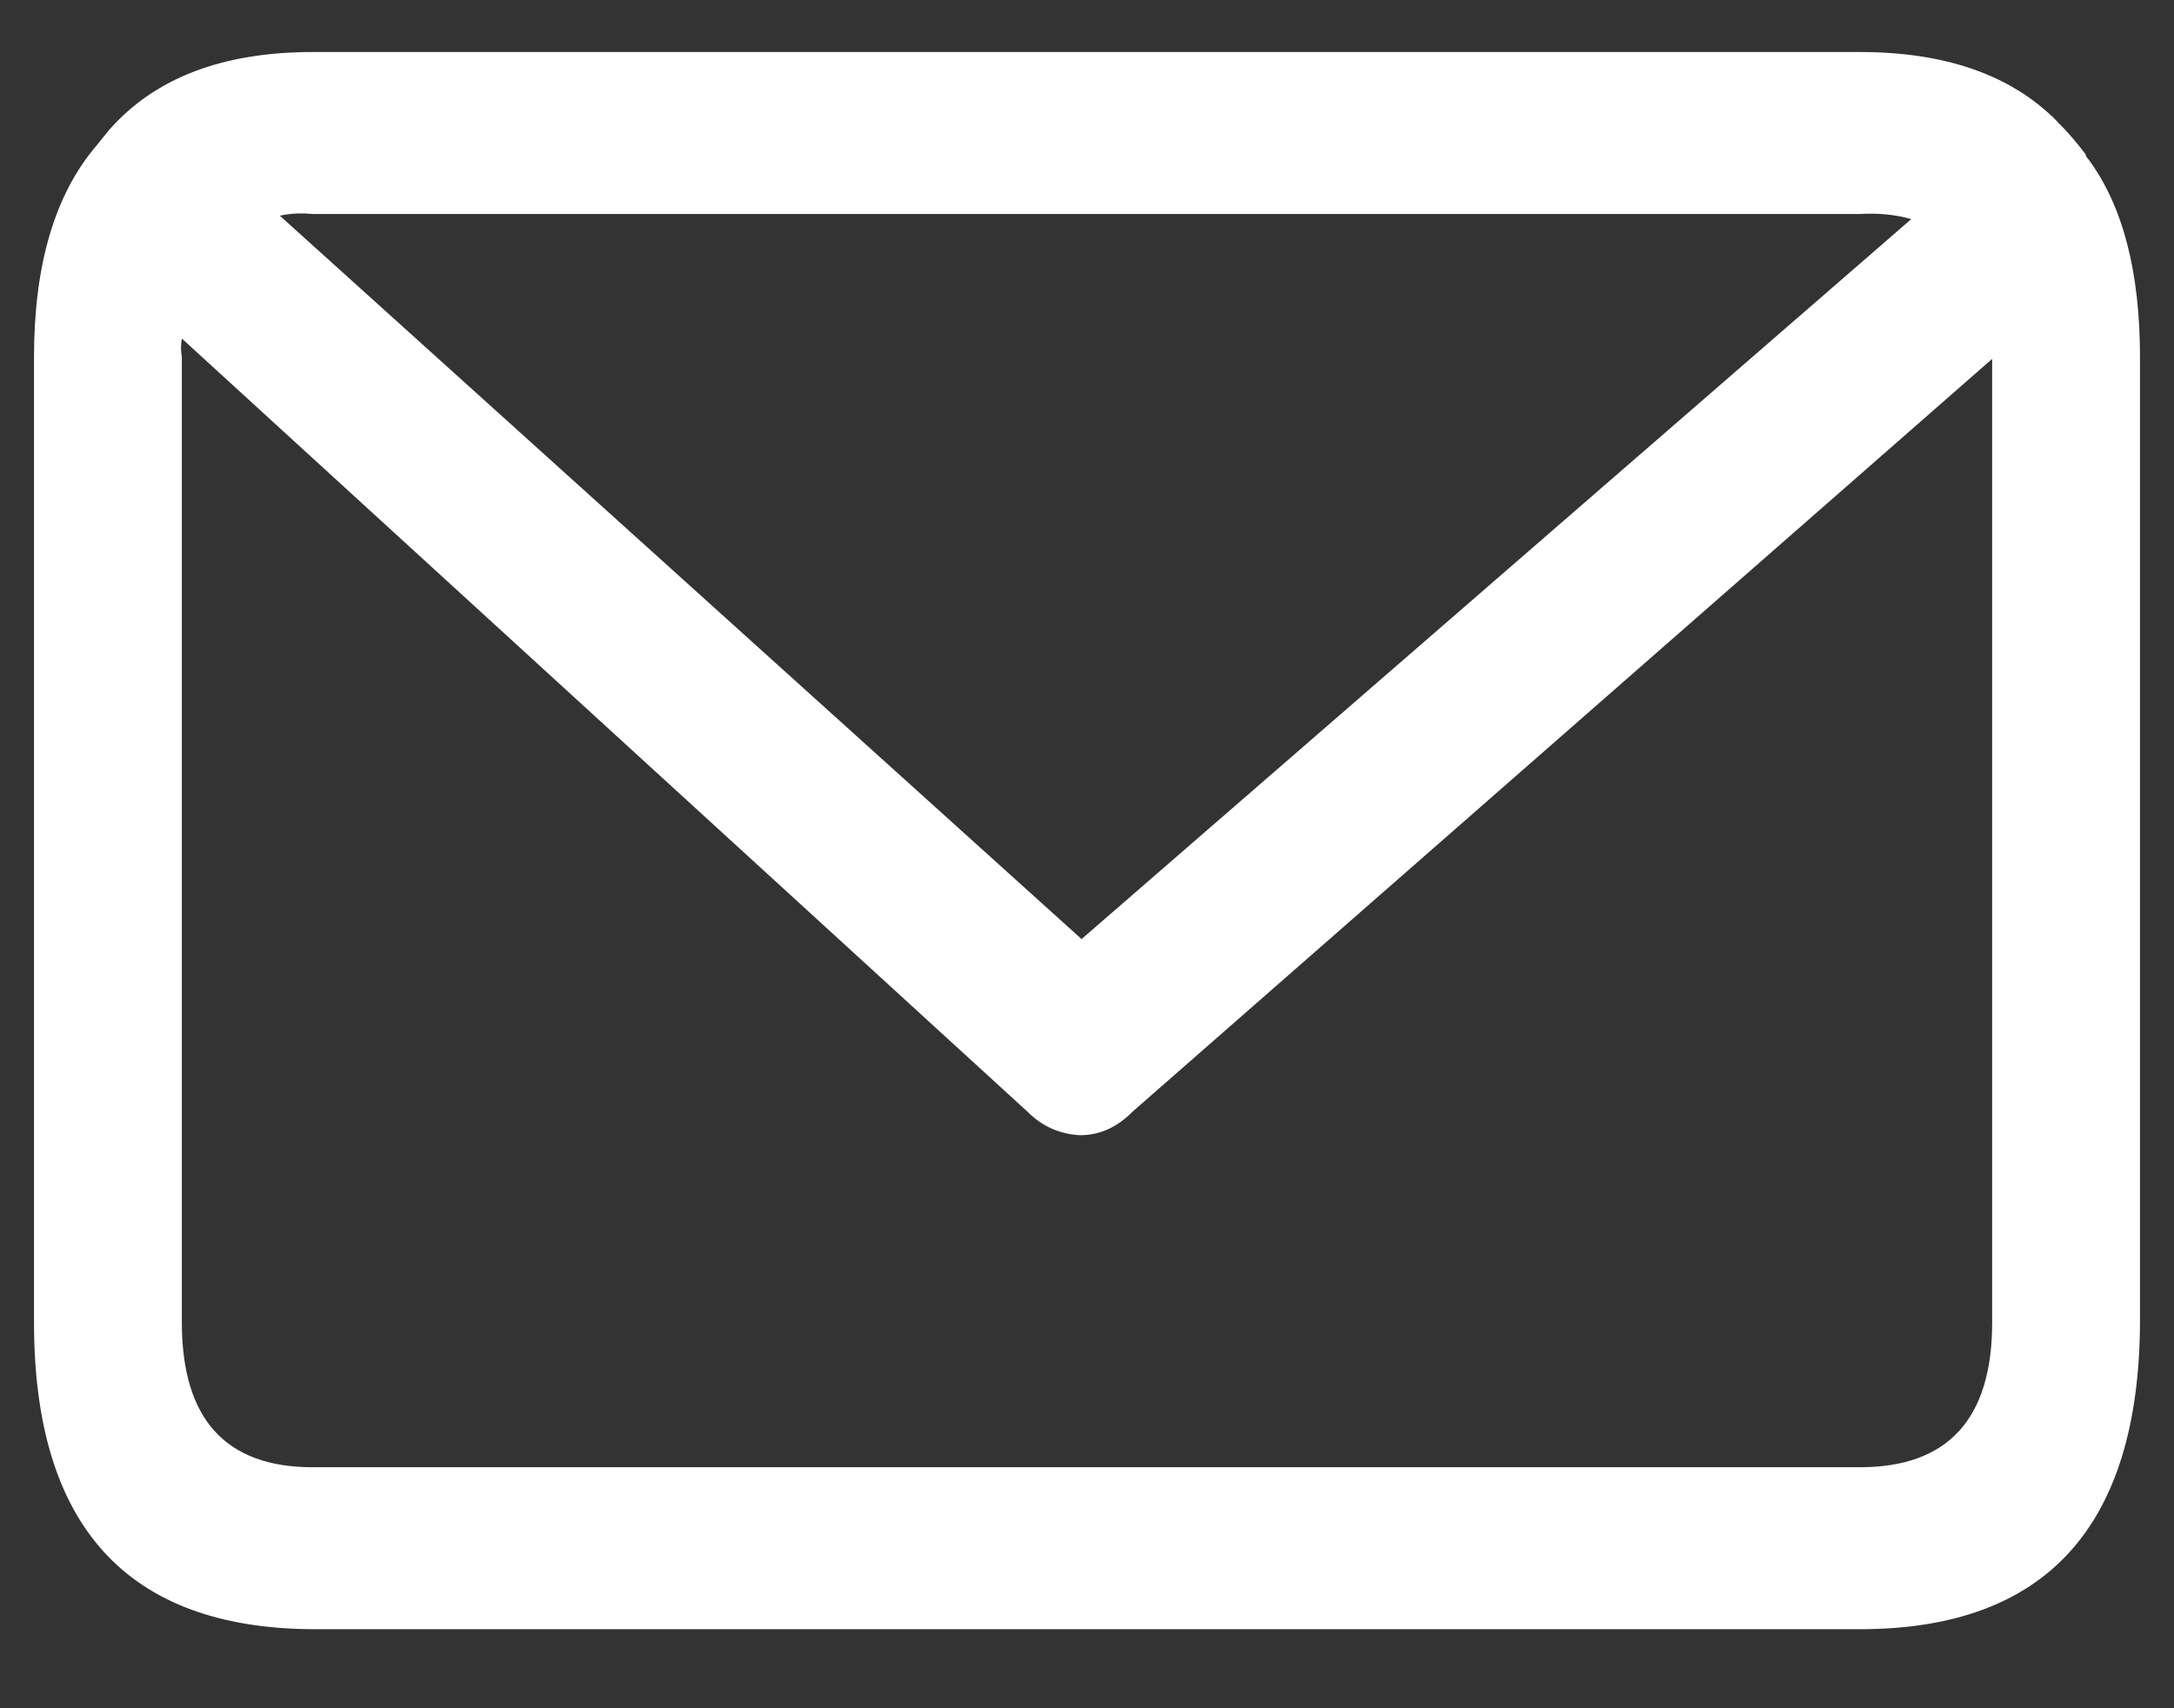 <svg width="14" height="11" viewBox="0 0 14 11" fill="none" xmlns="http://www.w3.org/2000/svg">
<rect x="0" y="0" width="14" height="11" fill="#333333" stroke="none"/>
<path fill-rule="evenodd" clip-rule="evenodd" d="M0.62 0.939L0.7 0.84C0.994 0.503 1.432 0.335 2.013 0.335H11.977C12.525 0.335 12.946 0.481 13.24 0.774L13.25 0.785C13.31 0.844 13.37 0.913 13.431 0.994C13.431 1.001 13.434 1.008 13.441 1.016L13.45 1.027C13.671 1.327 13.781 1.751 13.781 2.3V8.515C13.775 9.832 13.173 10.491 11.977 10.491H2.013C0.817 10.484 0.219 9.825 0.219 8.515V2.3C0.219 1.707 0.352 1.254 0.62 0.939ZM12.308 1.411C12.207 1.382 12.097 1.371 11.977 1.378H2.013C1.939 1.371 1.869 1.374 1.802 1.389L6.965 6.047L12.308 1.411ZM1.171 2.18C1.164 2.216 1.164 2.256 1.171 2.3V8.515C1.171 9.137 1.452 9.448 2.013 9.448H11.977C12.545 9.448 12.829 9.137 12.829 8.515V2.311L7.296 7.156C7.195 7.259 7.082 7.31 6.955 7.31C6.821 7.303 6.708 7.251 6.614 7.156L1.171 2.18Z" fill="white"/>
</svg>

